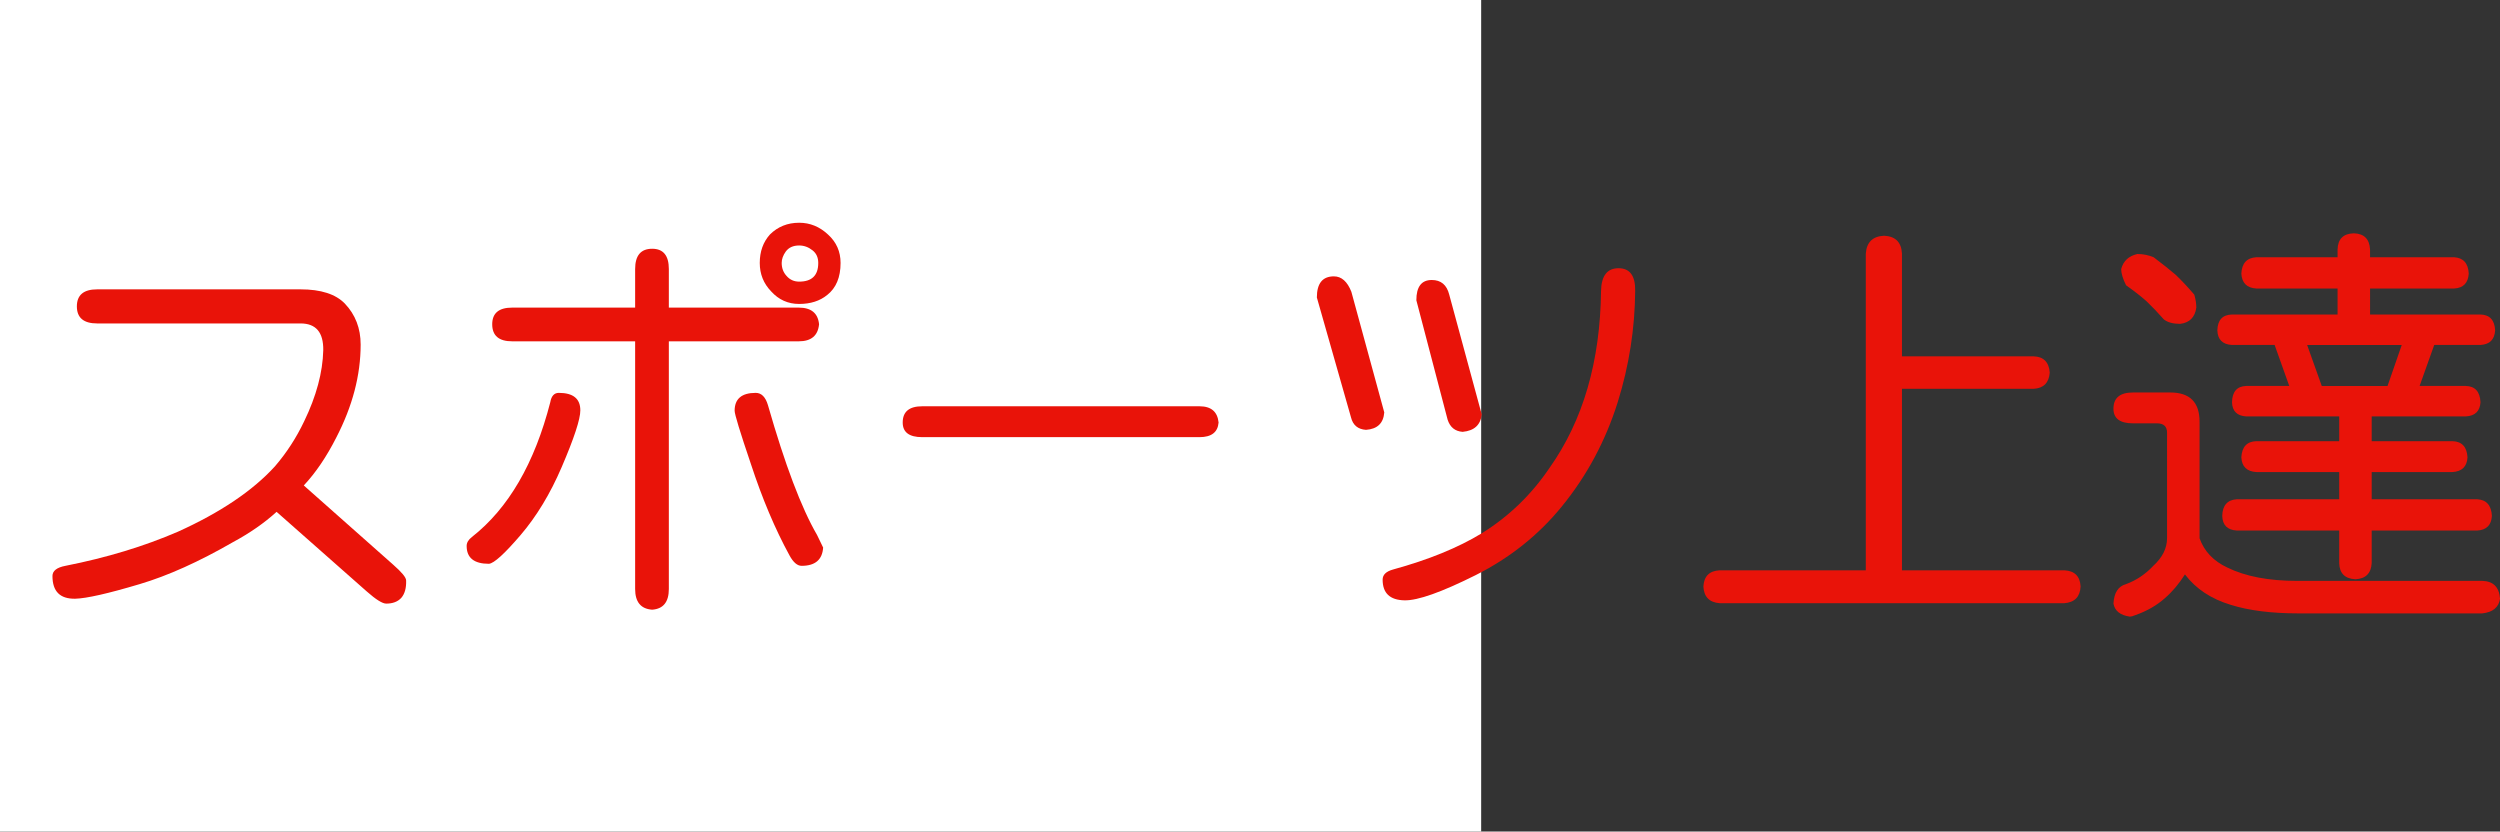<?xml version="1.0" encoding="utf-8"?>
<!-- Generator: Adobe Illustrator 10.0, SVG Export Plug-In . SVG Version: 3.0.0 Build 76)  -->
<!DOCTYPE svg PUBLIC "-//W3C//DTD SVG 1.0//EN"    "http://www.w3.org/TR/2001/REC-SVG-20010904/DTD/svg10.dtd">
<svg 
	 xmlns:x="http://ns.adobe.com/Extensibility/1.0/" xmlns:i="http://ns.adobe.com/AdobeIllustrator/10.0/" xmlns:graph="http://ns.adobe.com/Graphs/1.0/" i:viewOrigin="0 32" i:rulerOrigin="0 0" i:pageBounds="0 32 320 0"
	 xmlns="http://www.w3.org/2000/svg" xmlns:xlink="http://www.w3.org/1999/xlink" xmlns:a="http://ns.adobe.com/AdobeSVGViewerExtensions/3.0/"
	 width="96.208" height="32" viewBox="0 0 96.208 32" overflow="visible" enable-background="new 0 0 96.208 32"
	 xml:space="preserve">
	<rect x="0" y="0" width="96.208" height="32" fill="#333333" stroke="none"/>
	<g id="レイヤー_1" i:layer="yes" i:editable="no" i:dimmedPercent="50" i:rgbTrio="#4F008000FFFF">
		<path i:knockout="Off" fill="#FFFFFF" d="M57,32H0V0h57V32z"/>
	</g>
	<g id="レイヤー_2" i:layer="yes" i:dimmedPercent="50" i:rgbTrio="#FFFF4F004F00">
		<g i:knockout="Off">
			<path i:knockout="Off" fill="#E91309" d="M3.739,11.135h7.828c0.781,0,1.349,0.183,1.703,0.547
				c0.406,0.427,0.609,0.953,0.609,1.578c0,1.177-0.313,2.37-0.938,3.578c-0.375,0.74-0.792,1.354-1.25,1.844l3.438,3.047
				c0.333,0.292,0.5,0.494,0.5,0.609c0.01,0.291-0.052,0.516-0.188,0.672c-0.136,0.146-0.328,0.219-0.578,0.219
				c-0.146,0-0.396-0.156-0.75-0.469l-3.469-3.063c-0.469,0.428-1.031,0.818-1.688,1.172c-1.302,0.75-2.495,1.287-3.578,1.609
				c-1.219,0.364-2.047,0.552-2.484,0.563c-0.583,0.01-0.875-0.281-0.875-0.875c0-0.197,0.167-0.328,0.5-0.391
				c1.583-0.313,3.026-0.75,4.328-1.313c1.635-0.739,2.88-1.578,3.734-2.516c0.448-0.521,0.823-1.099,1.125-1.734
				c0.469-0.969,0.713-1.88,0.734-2.734c0.01-0.688-0.281-1.031-0.875-1.031H3.739c-0.521,0-0.781-0.219-0.781-0.656
				S3.218,11.135,3.739,11.135z"/>
			<path i:knockout="Off" fill="#E91309" d="M21.505,15.119c0.552,0,0.828,0.224,0.828,0.672c0,0.344-0.24,1.073-0.719,2.188
				c-0.438,1.021-0.964,1.891-1.578,2.609c-0.615,0.719-1.021,1.089-1.219,1.109c-0.573,0-0.859-0.229-0.859-0.688
				c0-0.125,0.067-0.239,0.203-0.344c1.406-1.104,2.411-2.833,3.016-5.188C21.218,15.239,21.328,15.119,21.505,15.119z
				 M19.708,11.838h4.734v-1.484c0-0.521,0.219-0.781,0.656-0.781c0.427,0,0.641,0.261,0.641,0.781v1.484h5
				c0.479,0,0.739,0.214,0.781,0.641c-0.042,0.438-0.302,0.656-0.781,0.656h-5v9.531c0,0.5-0.214,0.766-0.641,0.797
				c-0.438-0.031-0.656-0.297-0.656-0.797v-9.531h-4.734c-0.511,0-0.766-0.219-0.766-0.656
				C18.942,12.052,19.197,11.838,19.708,11.838z M29.083,15.119c0.219,0,0.375,0.156,0.469,0.469c0.656,2.292,1.286,3.959,1.891,5
				l0.234,0.484c-0.031,0.469-0.308,0.703-0.828,0.703c-0.167,0-0.323-0.135-0.469-0.406c-0.552-1.01-1.047-2.182-1.484-3.516
				c-0.417-1.229-0.625-1.911-0.625-2.047C28.271,15.349,28.541,15.119,29.083,15.119z M30.755,8.572
				c0.417,0,0.786,0.151,1.109,0.453c0.323,0.292,0.484,0.656,0.484,1.094c0,0.552-0.172,0.964-0.516,1.234
				c-0.281,0.229-0.641,0.344-1.078,0.344c-0.427,0-0.787-0.161-1.078-0.484c-0.292-0.302-0.438-0.667-0.438-1.094
				c0-0.438,0.13-0.802,0.391-1.094C29.932,8.724,30.307,8.572,30.755,8.572z M30.755,10.838c0.489,0,0.734-0.239,0.734-0.719
				c0-0.208-0.073-0.37-0.219-0.484c-0.156-0.125-0.328-0.188-0.516-0.188c-0.229,0-0.401,0.078-0.516,0.234
				c-0.104,0.146-0.156,0.292-0.156,0.438c0,0.198,0.063,0.365,0.188,0.5C30.396,10.765,30.557,10.838,30.755,10.838z"/>
			<path i:knockout="Off" fill="#E91309" d="M35.489,15.635h10.672c0.448,0,0.692,0.208,0.734,0.625
				c-0.031,0.375-0.276,0.563-0.734,0.563H35.489c-0.5,0-0.75-0.188-0.75-0.563C34.739,15.843,34.989,15.635,35.489,15.635z"/>
			<path i:knockout="Off" fill="#E91309" d="M51.333,10.635c0.292,0,0.516,0.198,0.672,0.594l1.266,4.641
				c-0.031,0.417-0.266,0.641-0.703,0.672c-0.313-0.021-0.505-0.182-0.578-0.484l-1.313-4.609
				C50.677,10.906,50.896,10.635,51.333,10.635z M62.286,10.322c0.438,0,0.651,0.292,0.641,0.875
				c-0.011,1.448-0.234,2.875-0.672,4.281c-0.469,1.49-1.183,2.823-2.141,4c-0.896,1.104-2.005,1.99-3.328,2.656
				c-1.313,0.656-2.224,0.979-2.734,0.969c-0.563-0.011-0.844-0.276-0.844-0.797c0-0.188,0.135-0.317,0.406-0.391
				c1.364-0.375,2.5-0.838,3.406-1.391c1.042-0.646,1.911-1.484,2.609-2.516c1.292-1.823,1.953-4.094,1.984-6.813
				C61.625,10.614,61.849,10.322,62.286,10.322z M55.099,10.775c0.354,0,0.578,0.188,0.672,0.563l1.25,4.609
				c-0.042,0.406-0.287,0.63-0.734,0.672c-0.292-0.021-0.484-0.177-0.578-0.469l-1.203-4.594
				C54.505,11.036,54.703,10.775,55.099,10.775z"/>
			<path i:knockout="Off" fill="#E91309" d="M72.505,9.072c0.438,0.021,0.667,0.25,0.688,0.688v3.953h5.063
				c0.385,0.011,0.594,0.219,0.625,0.625c-0.031,0.396-0.24,0.604-0.625,0.625h-5.063v6.984h6.25
				c0.396,0.021,0.604,0.229,0.625,0.625c-0.021,0.396-0.229,0.609-0.625,0.641H66.177c-0.396-0.031-0.604-0.245-0.625-0.641
				c0.021-0.396,0.229-0.604,0.625-0.625h5.625V9.76C71.833,9.322,72.067,9.093,72.505,9.072z"/>
			<path i:knockout="Off" fill="#E91309" d="M82.083,15.104h1.438c0.75,0,1.125,0.375,1.125,1.125v4.484
				c0.177,0.5,0.531,0.875,1.063,1.125c0.698,0.344,1.594,0.516,2.688,0.516h7.125c0.427,0.01,0.656,0.239,0.688,0.688
				c-0.052,0.333-0.281,0.521-0.688,0.563h-7.063c-1.042,0-1.912-0.109-2.609-0.328c-0.761-0.229-1.349-0.62-1.766-1.172
				c-0.229,0.364-0.49,0.672-0.781,0.922C83,23.296,82.63,23.51,82.192,23.666c-0.094,0.041-0.172,0.063-0.234,0.063
				c-0.365-0.053-0.573-0.219-0.625-0.5c0.021-0.417,0.182-0.667,0.484-0.75c0.396-0.146,0.745-0.38,1.047-0.703
				c0.354-0.322,0.531-0.677,0.531-1.063V16.65c0-0.239-0.13-0.359-0.391-0.359h-0.922c-0.5,0-0.75-0.188-0.75-0.563
				C81.333,15.312,81.583,15.104,82.083,15.104z M82.255,9.775c0.219,0,0.427,0.042,0.625,0.125
				c0.344,0.261,0.625,0.484,0.844,0.672c0.229,0.219,0.469,0.474,0.719,0.766c0.052,0.177,0.078,0.344,0.078,0.5
				c-0.052,0.375-0.261,0.583-0.625,0.625c-0.271,0-0.479-0.057-0.625-0.172c-0.24-0.271-0.458-0.5-0.656-0.688
				c-0.208-0.188-0.474-0.396-0.797-0.625c-0.125-0.25-0.188-0.458-0.188-0.625C81.713,10.041,81.921,9.849,82.255,9.775z
				 M94.442,9.9c0.354,0.021,0.542,0.229,0.563,0.625c-0.021,0.365-0.208,0.558-0.563,0.578h-3.234v1h4.25
				c0.354,0.011,0.542,0.214,0.563,0.609c-0.021,0.354-0.208,0.542-0.563,0.563h-1.781l-0.563,1.578h1.781
				c0.354,0.011,0.542,0.219,0.563,0.625c-0.021,0.344-0.208,0.526-0.563,0.547h-3.625v0.953h3.109
				c0.364,0.011,0.557,0.219,0.578,0.625c-0.021,0.354-0.214,0.542-0.578,0.563h-3.109v1.047h4.063
				c0.354,0.021,0.542,0.234,0.563,0.641c-0.021,0.354-0.208,0.542-0.563,0.563h-4.063v1.25c-0.021,0.396-0.229,0.604-0.625,0.625
				c-0.406-0.021-0.615-0.229-0.625-0.625v-1.25h-3.938c-0.365-0.021-0.552-0.208-0.563-0.563c0.01-0.406,0.198-0.619,0.563-0.641
				h3.938v-1.047h-3.188c-0.365-0.021-0.558-0.208-0.578-0.563c0.021-0.406,0.213-0.614,0.578-0.625h3.188v-0.953h-3.578
				c-0.354-0.021-0.537-0.203-0.547-0.547c0.01-0.406,0.192-0.614,0.547-0.625h1.656l-0.563-1.578h-1.641
				c-0.365-0.021-0.552-0.208-0.563-0.563c0.01-0.396,0.198-0.599,0.563-0.609h4.063v-1h-3.125
				c-0.365-0.021-0.558-0.213-0.578-0.578c0.021-0.396,0.213-0.604,0.578-0.625h3.125V9.604c0.01-0.406,0.219-0.614,0.625-0.625
				c0.396,0.011,0.604,0.219,0.625,0.625V9.9H94.442z M89.349,14.854h2.531l0.547-1.578h-3.641L89.349,14.854z"/>
		</g>
	</g>
</svg>
